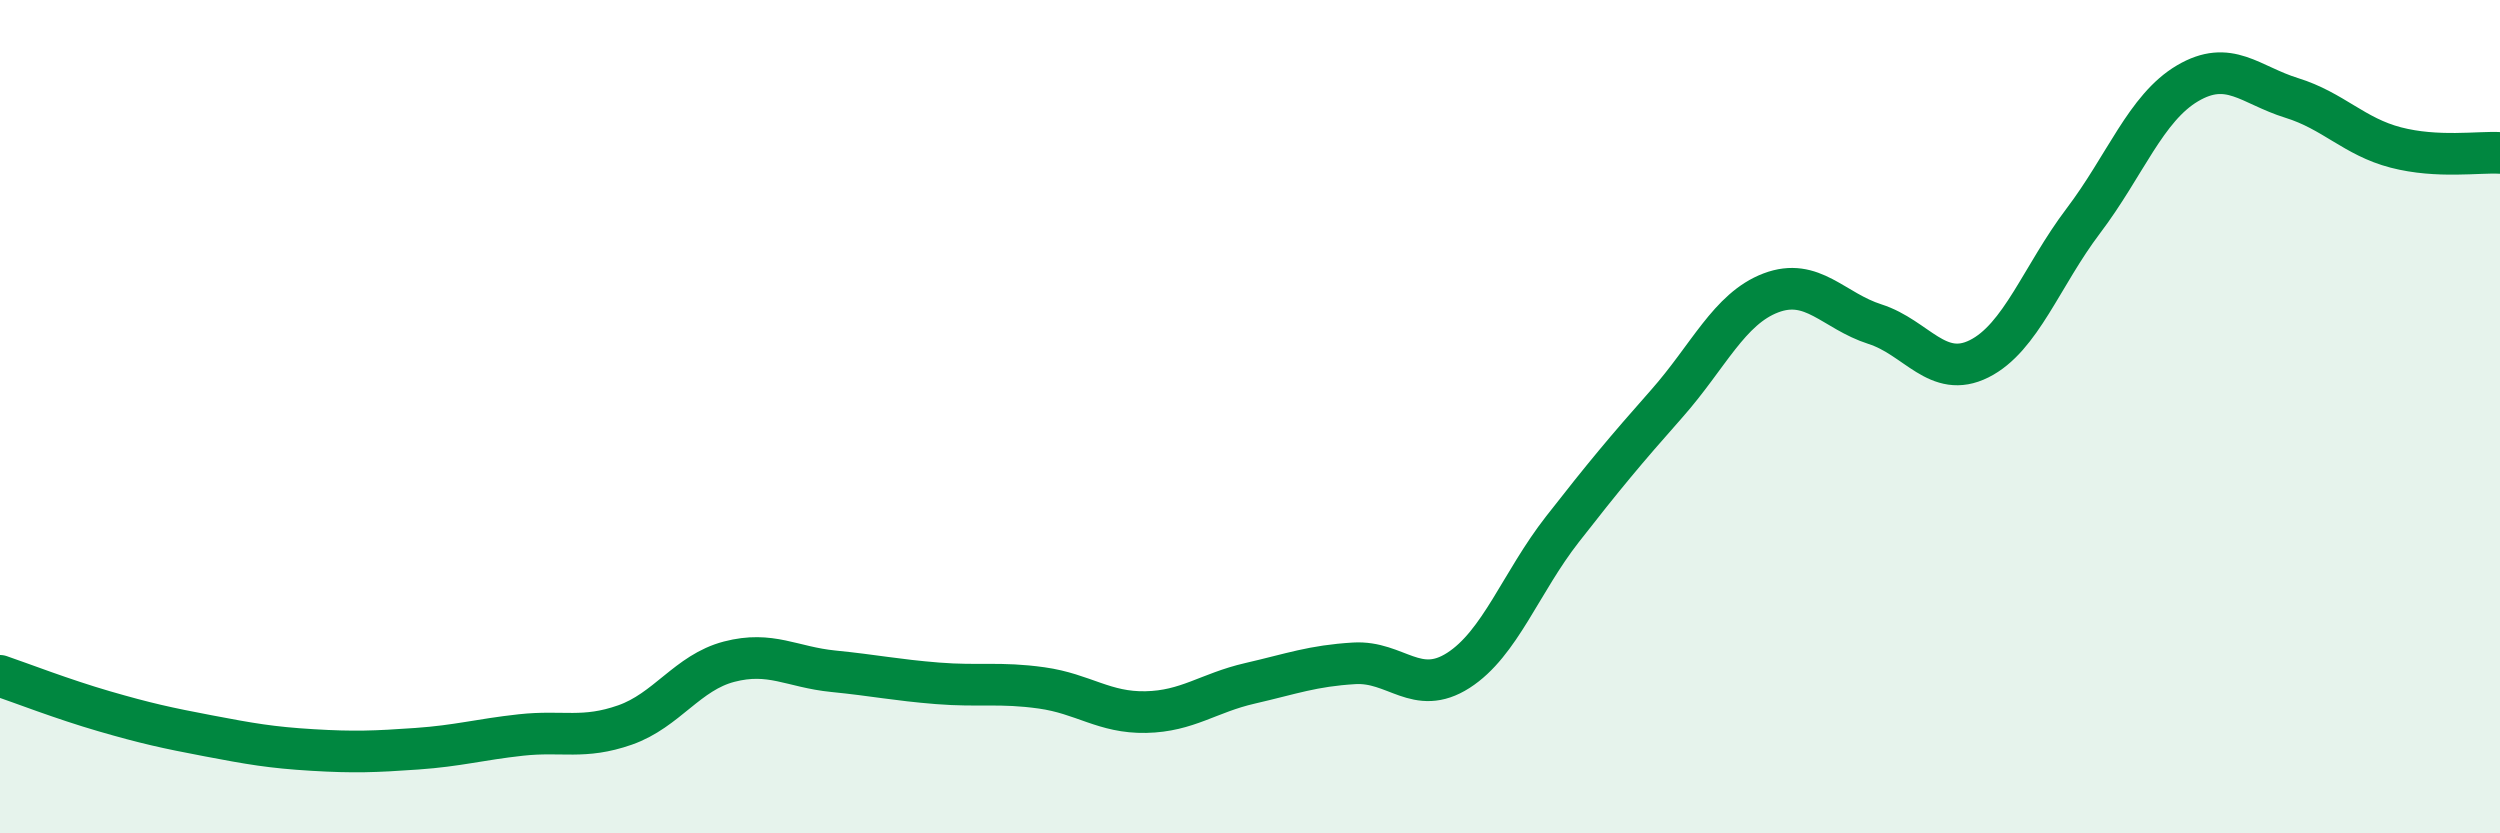 
    <svg width="60" height="20" viewBox="0 0 60 20" xmlns="http://www.w3.org/2000/svg">
      <path
        d="M 0,16.22 C 0.5,16.39 1.5,16.78 2.5,17.07 C 3.5,17.36 4,17.47 5,17.66 C 6,17.85 6.5,17.94 7.5,18 C 8.5,18.06 9,18.04 10,17.97 C 11,17.9 11.5,17.75 12.5,17.64 C 13.5,17.53 14,17.75 15,17.4 C 16,17.05 16.5,16.14 17.5,15.88 C 18.5,15.62 19,16.01 20,16.11 C 21,16.21 21.5,16.32 22.5,16.4 C 23.5,16.48 24,16.37 25,16.51 C 26,16.65 26.5,17.11 27.5,17.09 C 28.5,17.07 29,16.63 30,16.4 C 31,16.17 31.5,15.98 32.5,15.92 C 33.5,15.86 34,16.73 35,16.09 C 36,15.45 36.5,13.98 37.5,12.7 C 38.5,11.42 39,10.82 40,9.69 C 41,8.56 41.5,7.41 42.5,7.03 C 43.5,6.65 44,7.46 45,7.78 C 46,8.1 46.5,9.11 47.5,8.61 C 48.5,8.11 49,6.62 50,5.3 C 51,3.98 51.5,2.59 52.5,2 C 53.5,1.41 54,2.04 55,2.35 C 56,2.66 56.5,3.28 57.5,3.54 C 58.5,3.8 59.5,3.64 60,3.67L60 20L0 20Z"
        fill="#008740"
        opacity="0.1"
        stroke-linecap="round"
        stroke-linejoin="round"
      />
      <path
        d="M 0,16.22 C 0.5,16.39 1.5,16.78 2.5,17.07 C 3.5,17.36 4,17.47 5,17.66 C 6,17.85 6.5,17.94 7.5,18 C 8.5,18.06 9,18.04 10,17.97 C 11,17.9 11.5,17.75 12.5,17.64 C 13.5,17.53 14,17.75 15,17.4 C 16,17.05 16.5,16.14 17.5,15.88 C 18.5,15.62 19,16.01 20,16.11 C 21,16.21 21.5,16.32 22.5,16.4 C 23.5,16.48 24,16.37 25,16.51 C 26,16.65 26.5,17.11 27.5,17.09 C 28.5,17.07 29,16.63 30,16.4 C 31,16.17 31.5,15.98 32.5,15.92 C 33.5,15.86 34,16.73 35,16.09 C 36,15.45 36.5,13.98 37.5,12.7 C 38.5,11.42 39,10.82 40,9.69 C 41,8.56 41.5,7.41 42.5,7.03 C 43.5,6.65 44,7.46 45,7.78 C 46,8.1 46.5,9.11 47.5,8.61 C 48.5,8.11 49,6.62 50,5.3 C 51,3.98 51.5,2.59 52.5,2 C 53.5,1.41 54,2.04 55,2.35 C 56,2.66 56.5,3.28 57.5,3.54 C 58.5,3.8 59.5,3.64 60,3.67"
        stroke="#008740"
        stroke-width="1"
        fill="none"
        stroke-linecap="round"
        stroke-linejoin="round"
      />
    </svg>
  
